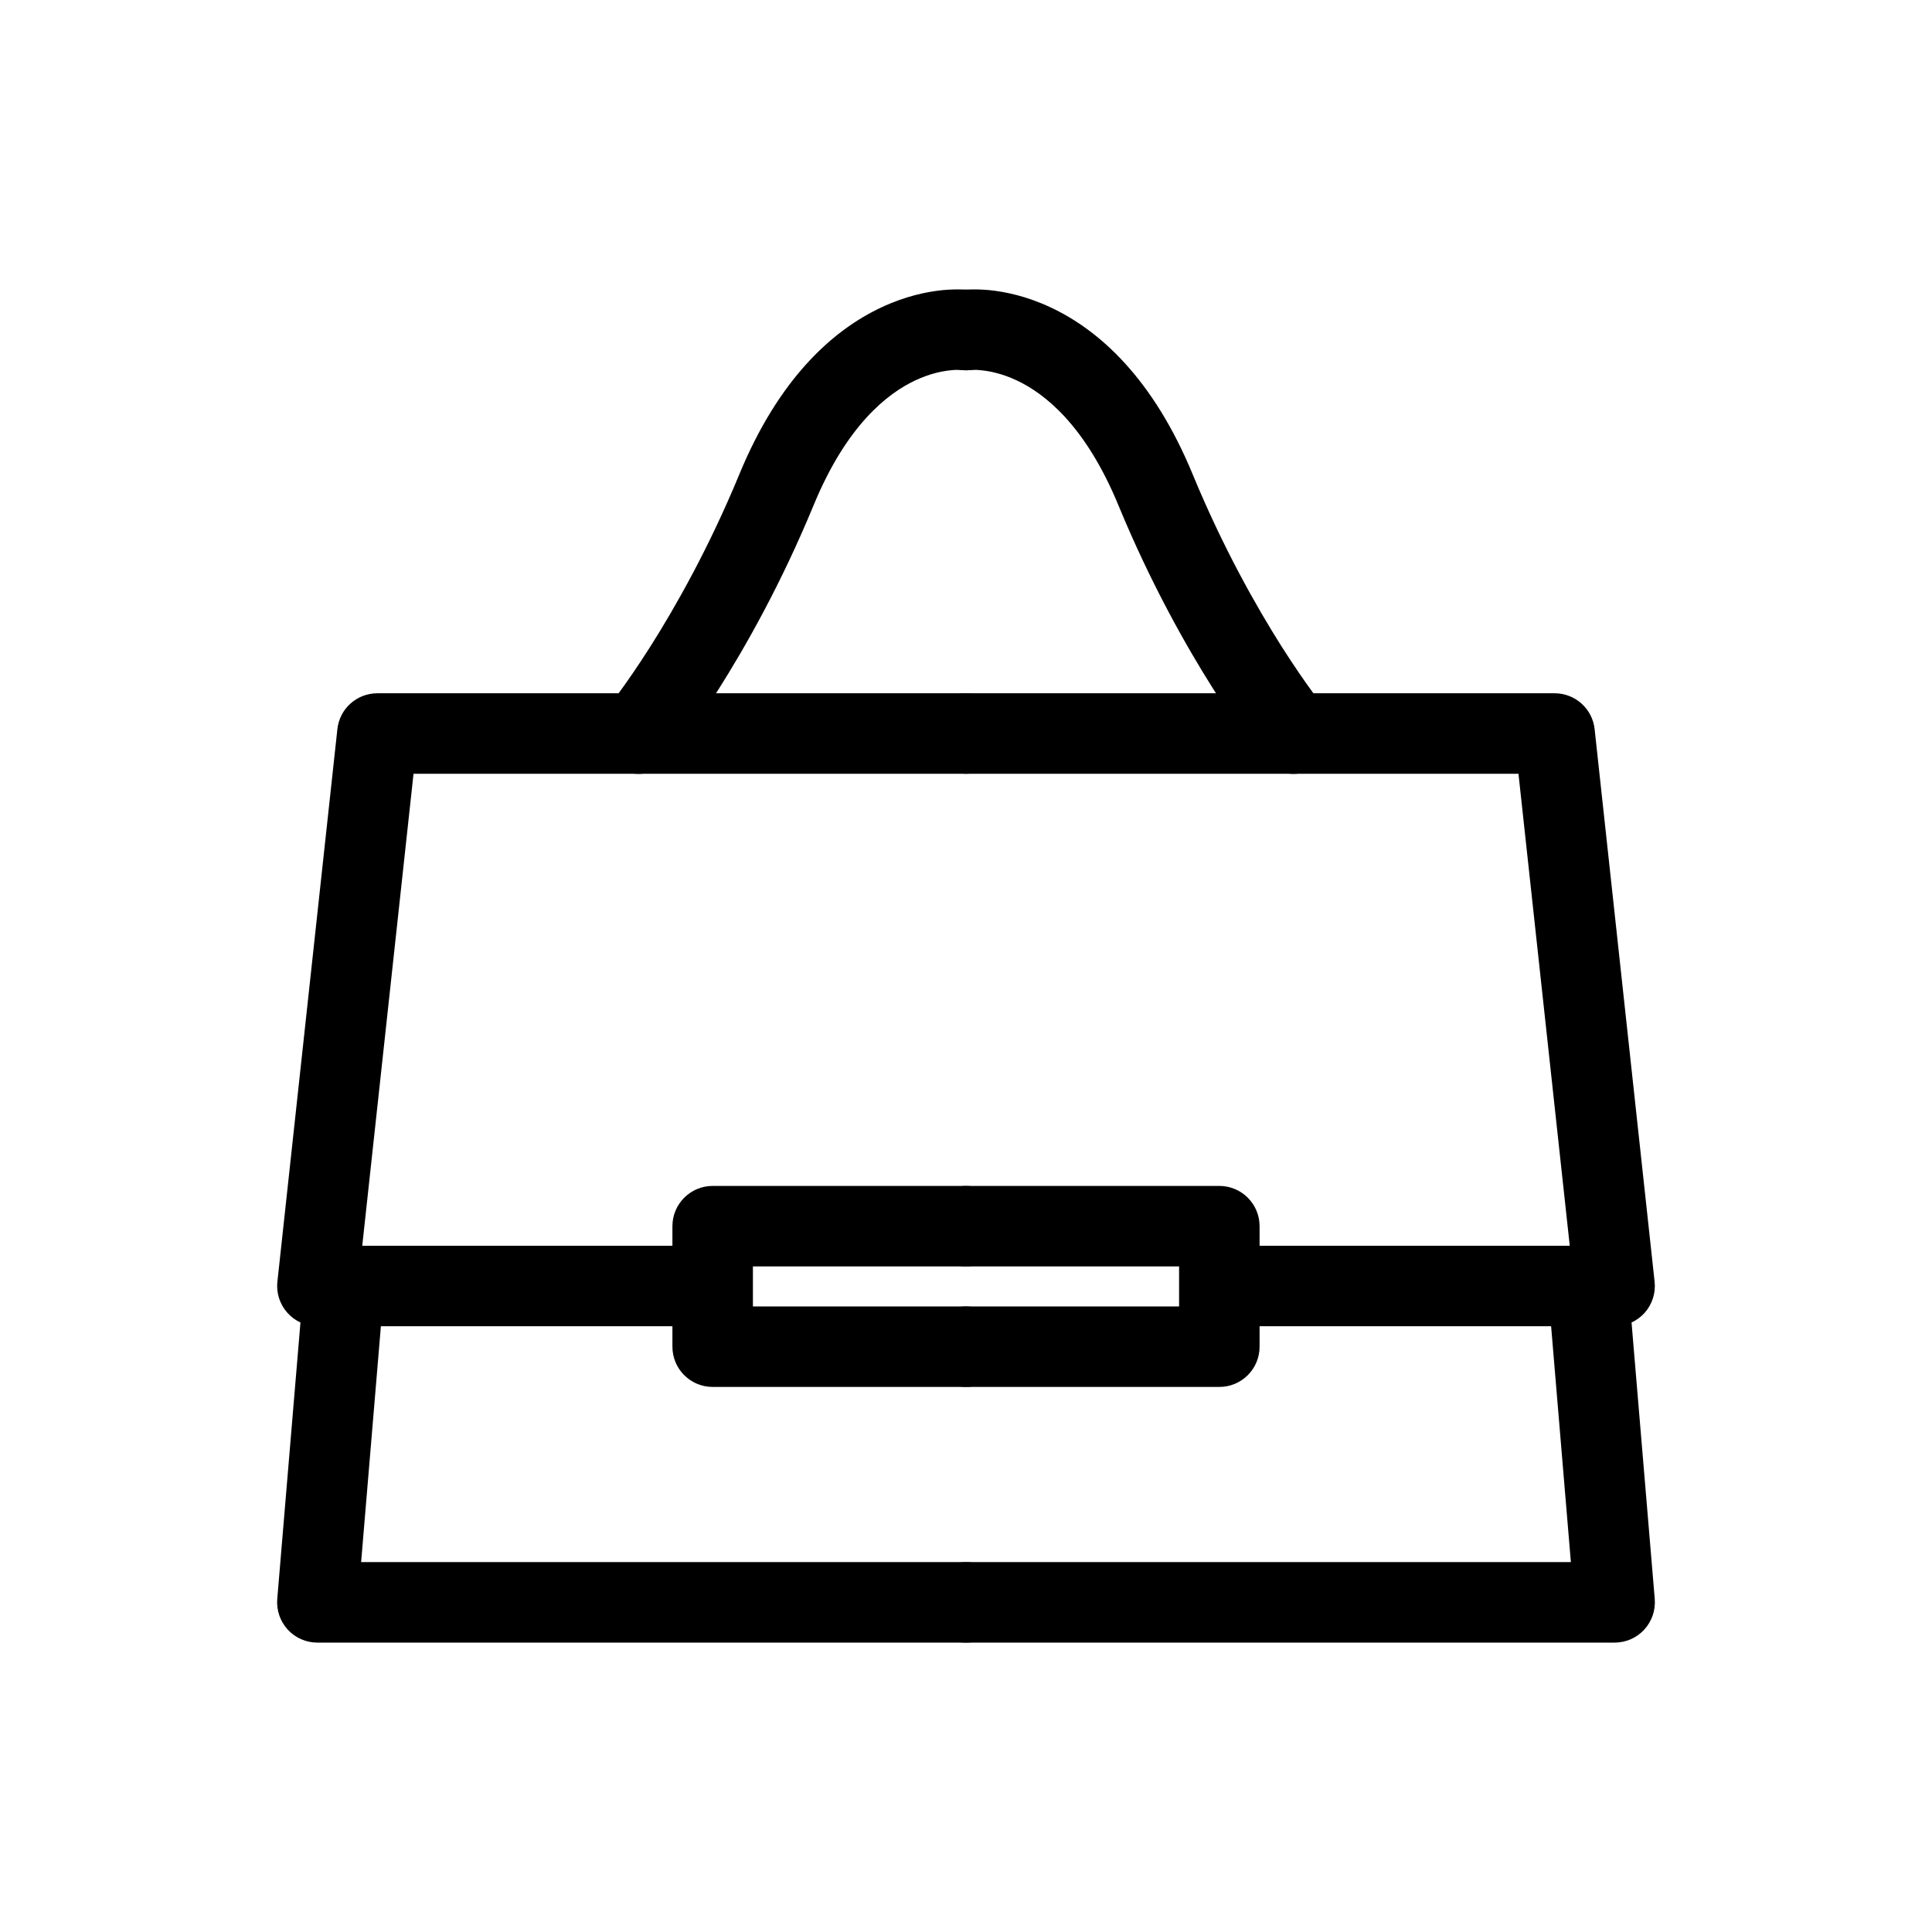 <svg xmlns="http://www.w3.org/2000/svg" fill="none" viewBox="0 0 24 24" height="24" width="24">
<path fill="black" d="M11.5 9.112C11.5 8.836 11.724 8.612 12 8.612H19.312C19.567 8.612 19.782 8.804 19.809 9.058L20.554 15.921C20.57 16.062 20.524 16.203 20.43 16.309C20.335 16.414 20.199 16.475 20.057 16.475H15.257C14.981 16.475 14.757 16.251 14.757 15.975C14.757 15.698 14.981 15.475 15.257 15.475H19.5L18.863 9.612H12C11.724 9.612 11.5 9.388 11.5 9.112Z" clip-rule="evenodd" fill-rule="evenodd"></path>
<path fill="black" d="M19.686 15.476C19.961 15.453 20.203 15.658 20.226 15.933L20.556 19.864C20.567 20.003 20.52 20.141 20.425 20.244C20.331 20.347 20.197 20.405 20.057 20.405H12C11.724 20.405 11.5 20.181 11.5 19.905C11.5 19.629 11.724 19.405 12 19.405H19.514L19.23 16.016C19.207 15.741 19.411 15.499 19.686 15.476Z" clip-rule="evenodd" fill-rule="evenodd"></path>
<path fill="black" d="M11.5 15.232C11.5 14.956 11.724 14.732 12 14.732H15.147C15.423 14.732 15.647 14.956 15.647 15.232V16.729C15.647 17.006 15.423 17.229 15.147 17.229H12C11.724 17.229 11.5 17.006 11.5 16.729C11.5 16.453 11.724 16.229 12 16.229H14.647V15.732H12C11.724 15.732 11.5 15.508 11.5 15.232Z" clip-rule="evenodd" fill-rule="evenodd"></path>
<path fill="black" d="M12.062 4.596C11.792 4.63 11.543 4.441 11.505 4.171C11.466 3.897 11.656 3.644 11.93 3.605L12 4.1C11.93 3.605 11.93 3.605 11.93 3.605L11.931 3.605L11.933 3.605L11.937 3.604L11.946 3.603C11.953 3.602 11.962 3.601 11.972 3.6C11.991 3.598 12.017 3.597 12.048 3.596C12.109 3.594 12.191 3.595 12.29 3.604C12.488 3.624 12.754 3.679 13.05 3.818C13.654 4.1 14.324 4.699 14.817 5.895C15.193 6.805 15.607 7.536 15.925 8.038C16.085 8.289 16.22 8.482 16.314 8.61C16.361 8.675 16.397 8.723 16.422 8.754C16.434 8.77 16.443 8.781 16.448 8.789L16.454 8.796L16.455 8.797C16.63 9.011 16.598 9.326 16.384 9.501C16.171 9.675 15.855 9.644 15.681 9.43L16.067 9.114C15.681 9.43 15.681 9.43 15.681 9.43L15.679 9.428L15.676 9.424L15.666 9.411C15.658 9.401 15.646 9.386 15.631 9.367C15.601 9.328 15.559 9.272 15.506 9.2C15.4 9.055 15.253 8.845 15.081 8.574C14.738 8.033 14.295 7.25 13.893 6.276C13.482 5.28 12.974 4.886 12.627 4.724C12.447 4.64 12.294 4.61 12.191 4.6C12.14 4.594 12.102 4.594 12.081 4.595C12.071 4.595 12.064 4.596 12.062 4.596Z" clip-rule="evenodd" fill-rule="evenodd"></path>
<path fill="black" d="M12.5 9.112C12.5 8.836 12.276 8.612 12 8.612L4.688 8.612C4.433 8.612 4.218 8.804 4.191 9.058L3.446 15.921C3.43 16.062 3.476 16.203 3.571 16.309C3.665 16.414 3.801 16.475 3.943 16.475H8.743C9.019 16.475 9.243 16.251 9.243 15.975C9.243 15.698 9.019 15.475 8.743 15.475H4.5L5.137 9.612L12 9.612C12.276 9.612 12.5 9.388 12.5 9.112Z" clip-rule="evenodd" fill-rule="evenodd"></path>
<path fill="black" d="M4.314 15.476C4.039 15.453 3.797 15.658 3.774 15.933L3.444 19.864C3.433 20.003 3.48 20.141 3.575 20.244C3.669 20.347 3.803 20.405 3.943 20.405L12 20.405C12.276 20.405 12.5 20.181 12.5 19.905C12.5 19.629 12.276 19.405 12 19.405L4.486 19.405L4.77 16.016C4.793 15.741 4.589 15.499 4.314 15.476Z" clip-rule="evenodd" fill-rule="evenodd"></path>
<path fill="black" d="M12.5 15.232C12.5 14.956 12.276 14.732 12 14.732L8.853 14.732C8.577 14.732 8.353 14.956 8.353 15.232V16.729C8.353 17.006 8.577 17.229 8.853 17.229L12 17.229C12.276 17.229 12.5 17.006 12.5 16.729C12.5 16.453 12.276 16.229 12 16.229L9.353 16.229V15.732L12 15.732C12.276 15.732 12.5 15.508 12.5 15.232Z" clip-rule="evenodd" fill-rule="evenodd"></path>
<path fill="black" d="M11.938 4.596C12.208 4.63 12.457 4.441 12.495 4.171C12.534 3.897 12.344 3.644 12.07 3.605L12 4.1C12.07 3.605 12.07 3.605 12.07 3.605L12.069 3.605L12.067 3.605L12.063 3.604L12.054 3.603C12.047 3.602 12.038 3.601 12.028 3.6C12.009 3.598 11.983 3.597 11.952 3.596C11.891 3.594 11.809 3.595 11.71 3.604C11.512 3.624 11.246 3.679 10.95 3.818C10.346 4.1 9.676 4.699 9.183 5.895C8.807 6.805 8.393 7.536 8.075 8.038C7.915 8.289 7.78 8.482 7.686 8.61C7.639 8.675 7.603 8.723 7.578 8.754C7.566 8.77 7.557 8.781 7.551 8.789L7.546 8.796L7.545 8.797C7.37 9.011 7.402 9.326 7.616 9.501C7.829 9.675 8.144 9.644 8.319 9.43L7.933 9.114C8.319 9.43 8.319 9.43 8.319 9.43L8.321 9.428L8.324 9.424L8.334 9.411C8.342 9.401 8.354 9.386 8.369 9.367C8.399 9.328 8.441 9.272 8.494 9.2C8.6 9.055 8.747 8.844 8.919 8.574C9.262 8.033 9.705 7.25 10.107 6.276C10.518 5.28 11.026 4.886 11.373 4.724C11.553 4.64 11.706 4.61 11.809 4.6C11.86 4.594 11.898 4.594 11.919 4.595C11.929 4.595 11.936 4.596 11.938 4.596Z" clip-rule="evenodd" fill-rule="evenodd"></path>
</svg>
